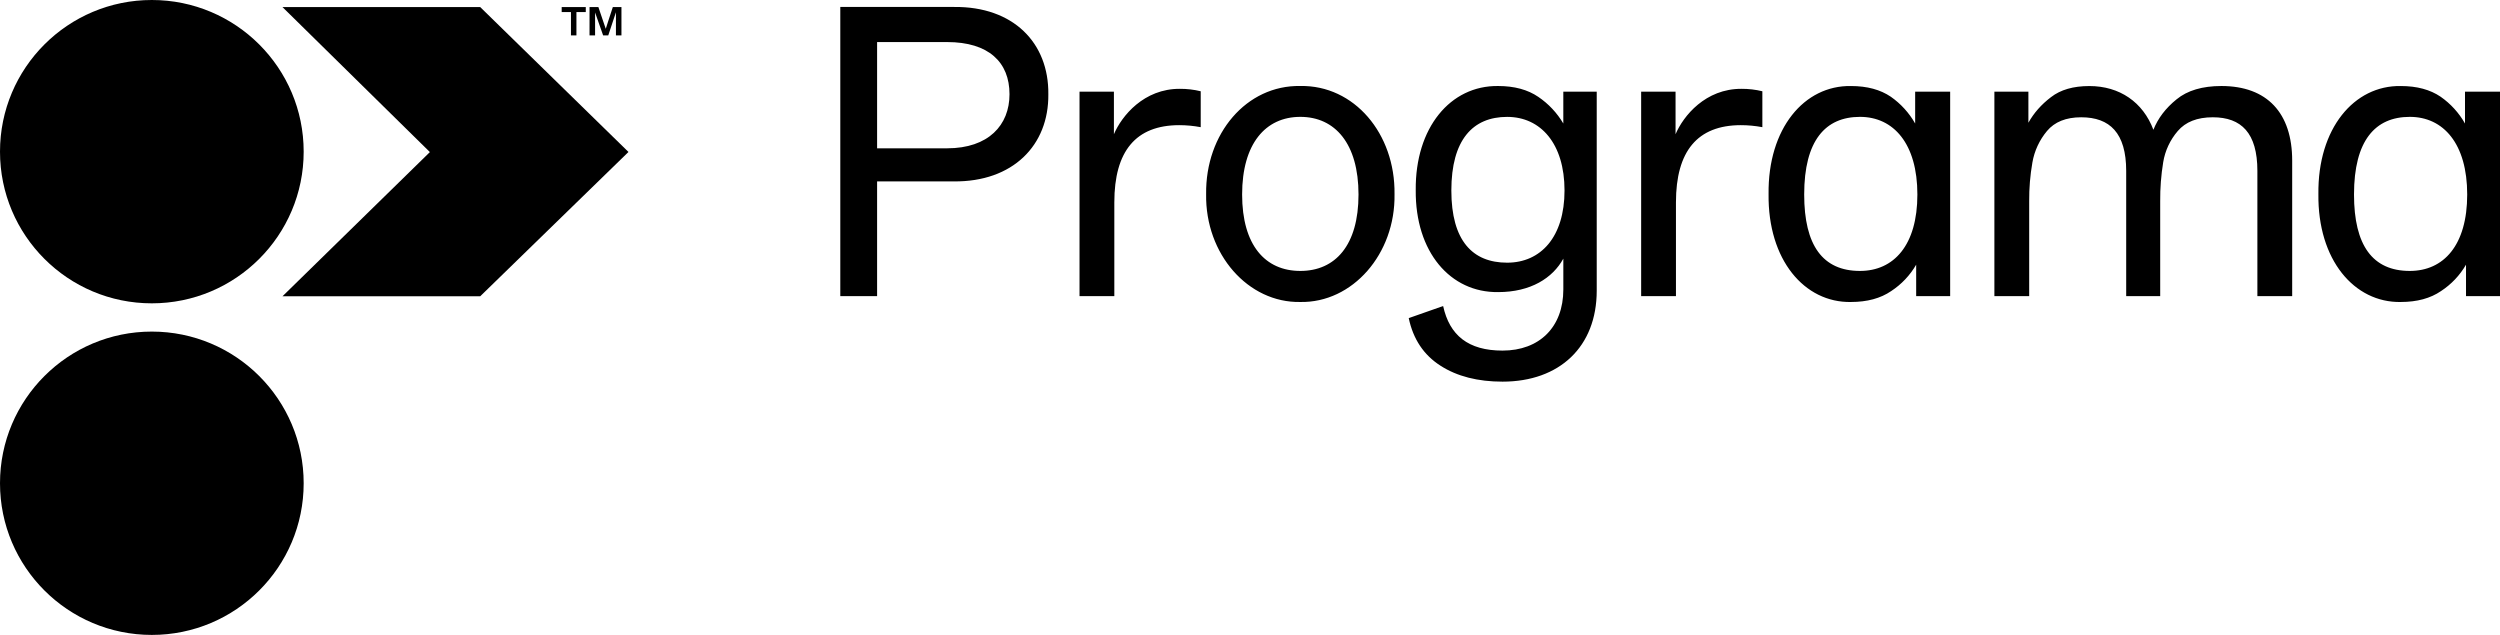 <svg viewBox="0 0 126 32" fill="currentColor" xmlns="http://www.w3.org/2000/svg"><path class="logo__icon" fill-rule="evenodd" clip-rule="evenodd" d="M15.305 7.644C15.305 11.866 11.879 15.288 7.652 15.288C3.426 15.288 0 11.866 0 7.644C0 3.422 3.426 0 7.652 0C11.879 0 15.305 3.422 15.305 7.644ZM24.202 14.933L31.675 7.659L24.202 0.356H14.236L21.666 7.665L14.237 14.933H24.202ZM7.652 32C11.879 32 15.305 28.578 15.305 24.356C15.305 20.134 11.879 16.712 7.652 16.712C3.426 16.712 0 20.134 0 24.356C0 28.578 3.426 32 7.652 32ZM29.992 1.785H29.712L29.713 0.355H30.158L30.405 1.085C30.47 1.279 30.512 1.402 30.531 1.452C30.567 1.342 30.605 1.22 30.648 1.085L30.887 0.355H31.321V1.785H31.043V0.618L30.656 1.785H30.398L29.992 0.629V1.785ZM29.052 1.785H28.776V0.607H28.309V0.355H29.523V0.607H29.052V1.785Z" fill="currentColor"/><path class="logo__text" d="M121.454 13.655C119.58 13.655 118.642 12.371 118.642 9.803C118.642 7.08 119.71 5.89 121.454 5.89C123.147 5.89 124.347 7.241 124.347 9.803C124.347 12.365 123.158 13.655 121.454 13.655ZM121 15.22C121.817 15.22 122.492 15.037 123.026 14.671C123.545 14.332 123.977 13.876 124.287 13.34V14.925H126V4.619H124.236V6.225C123.932 5.689 123.512 5.227 123.006 4.874C122.482 4.519 121.817 4.336 121 4.336C118.651 4.295 116.807 6.469 116.847 9.783C116.807 13.096 118.652 15.261 121.001 15.221L121 15.22ZM100.517 14.926H102.271V10.139C102.266 9.485 102.32 8.832 102.433 8.187C102.534 7.603 102.788 7.057 103.169 6.602C103.552 6.144 104.126 5.911 104.892 5.911C106.334 5.911 107.16 6.703 107.16 8.613V14.926H108.874V10.139C108.869 9.482 108.919 8.826 109.025 8.177C109.12 7.594 109.375 7.049 109.761 6.602C110.152 6.144 110.738 5.911 111.525 5.911C112.966 5.911 113.772 6.703 113.772 8.613V14.926H115.526V8.096C115.526 5.697 114.266 4.335 111.958 4.335C111 4.335 110.244 4.559 109.7 5.006C109.146 5.453 108.763 5.961 108.531 6.541C108.007 5.148 106.828 4.337 105.305 4.337C104.499 4.337 103.854 4.52 103.37 4.896C102.876 5.272 102.503 5.699 102.231 6.186V4.619H100.517V14.926ZM93.743 13.655C91.868 13.655 90.931 12.371 90.931 9.803C90.931 7.08 91.999 5.89 93.743 5.89C95.436 5.89 96.636 7.241 96.636 9.803C96.636 12.365 95.445 13.655 93.742 13.655H93.743ZM93.289 15.22C94.105 15.22 94.781 15.037 95.315 14.671C95.833 14.332 96.265 13.876 96.575 13.34V14.925H98.288V4.619H96.524V6.225C96.22 5.689 95.8 5.227 95.295 4.874C94.77 4.519 94.105 4.336 93.289 4.336C90.939 4.295 89.096 6.469 89.136 9.783C89.096 13.097 90.94 15.261 93.289 15.221V15.22ZM82.714 14.926H84.468V10.201C84.468 7.609 85.557 6.312 87.734 6.308C88.099 6.308 88.464 6.342 88.823 6.41V4.6C88.48 4.516 88.127 4.475 87.774 4.477C85.959 4.467 84.841 5.839 84.448 6.765V4.619H82.714V14.926ZM75.96 13.239C74.215 13.239 73.148 12.131 73.148 9.6C73.148 7.049 74.226 5.891 75.96 5.891C77.653 5.891 78.852 7.242 78.852 9.6C78.852 11.947 77.653 13.239 75.96 13.239ZM75.727 19.235C78.6 19.235 80.475 17.477 80.475 14.651V4.619H78.791V6.225C78.476 5.69 78.046 5.232 77.532 4.883C76.998 4.518 76.323 4.335 75.506 4.335C73.097 4.304 71.323 6.439 71.353 9.579C71.323 12.7 73.097 14.753 75.506 14.722C77.149 14.722 78.258 14.011 78.792 13.035V14.59C78.792 16.491 77.582 17.67 75.728 17.67C73.994 17.67 73.056 16.897 72.734 15.424L71 16.033C71.222 17.09 71.756 17.893 72.602 18.432C73.439 18.971 74.488 19.235 75.727 19.235L75.727 19.235ZM65.536 13.655C63.772 13.655 62.603 12.365 62.603 9.803C62.603 7.242 63.782 5.89 65.536 5.89C67.29 5.89 68.469 7.241 68.469 9.803C68.469 12.365 67.3 13.655 65.536 13.655ZM65.536 15.22C68.157 15.271 70.335 12.811 70.284 9.782C70.324 6.733 68.248 4.284 65.536 4.334C62.825 4.284 60.748 6.733 60.789 9.782C60.738 12.811 62.906 15.271 65.536 15.22ZM54.408 14.926H56.162V10.201C56.162 7.609 57.25 6.312 59.428 6.308C59.793 6.308 60.157 6.342 60.516 6.41V4.6C60.173 4.516 59.821 4.475 59.468 4.477C57.653 4.467 56.535 5.839 56.141 6.765V4.619H54.408V14.926ZM44.206 7.476V2.12H47.734C49.831 2.12 50.879 3.136 50.879 4.75C50.879 6.306 49.82 7.475 47.734 7.475L44.206 7.476ZM42.351 14.926H44.206V9.143H48.066C51.05 9.173 52.864 7.323 52.836 4.752C52.866 2.16 51.072 0.321 48.089 0.351H42.351V14.926Z" fill="currentColor"/></svg>